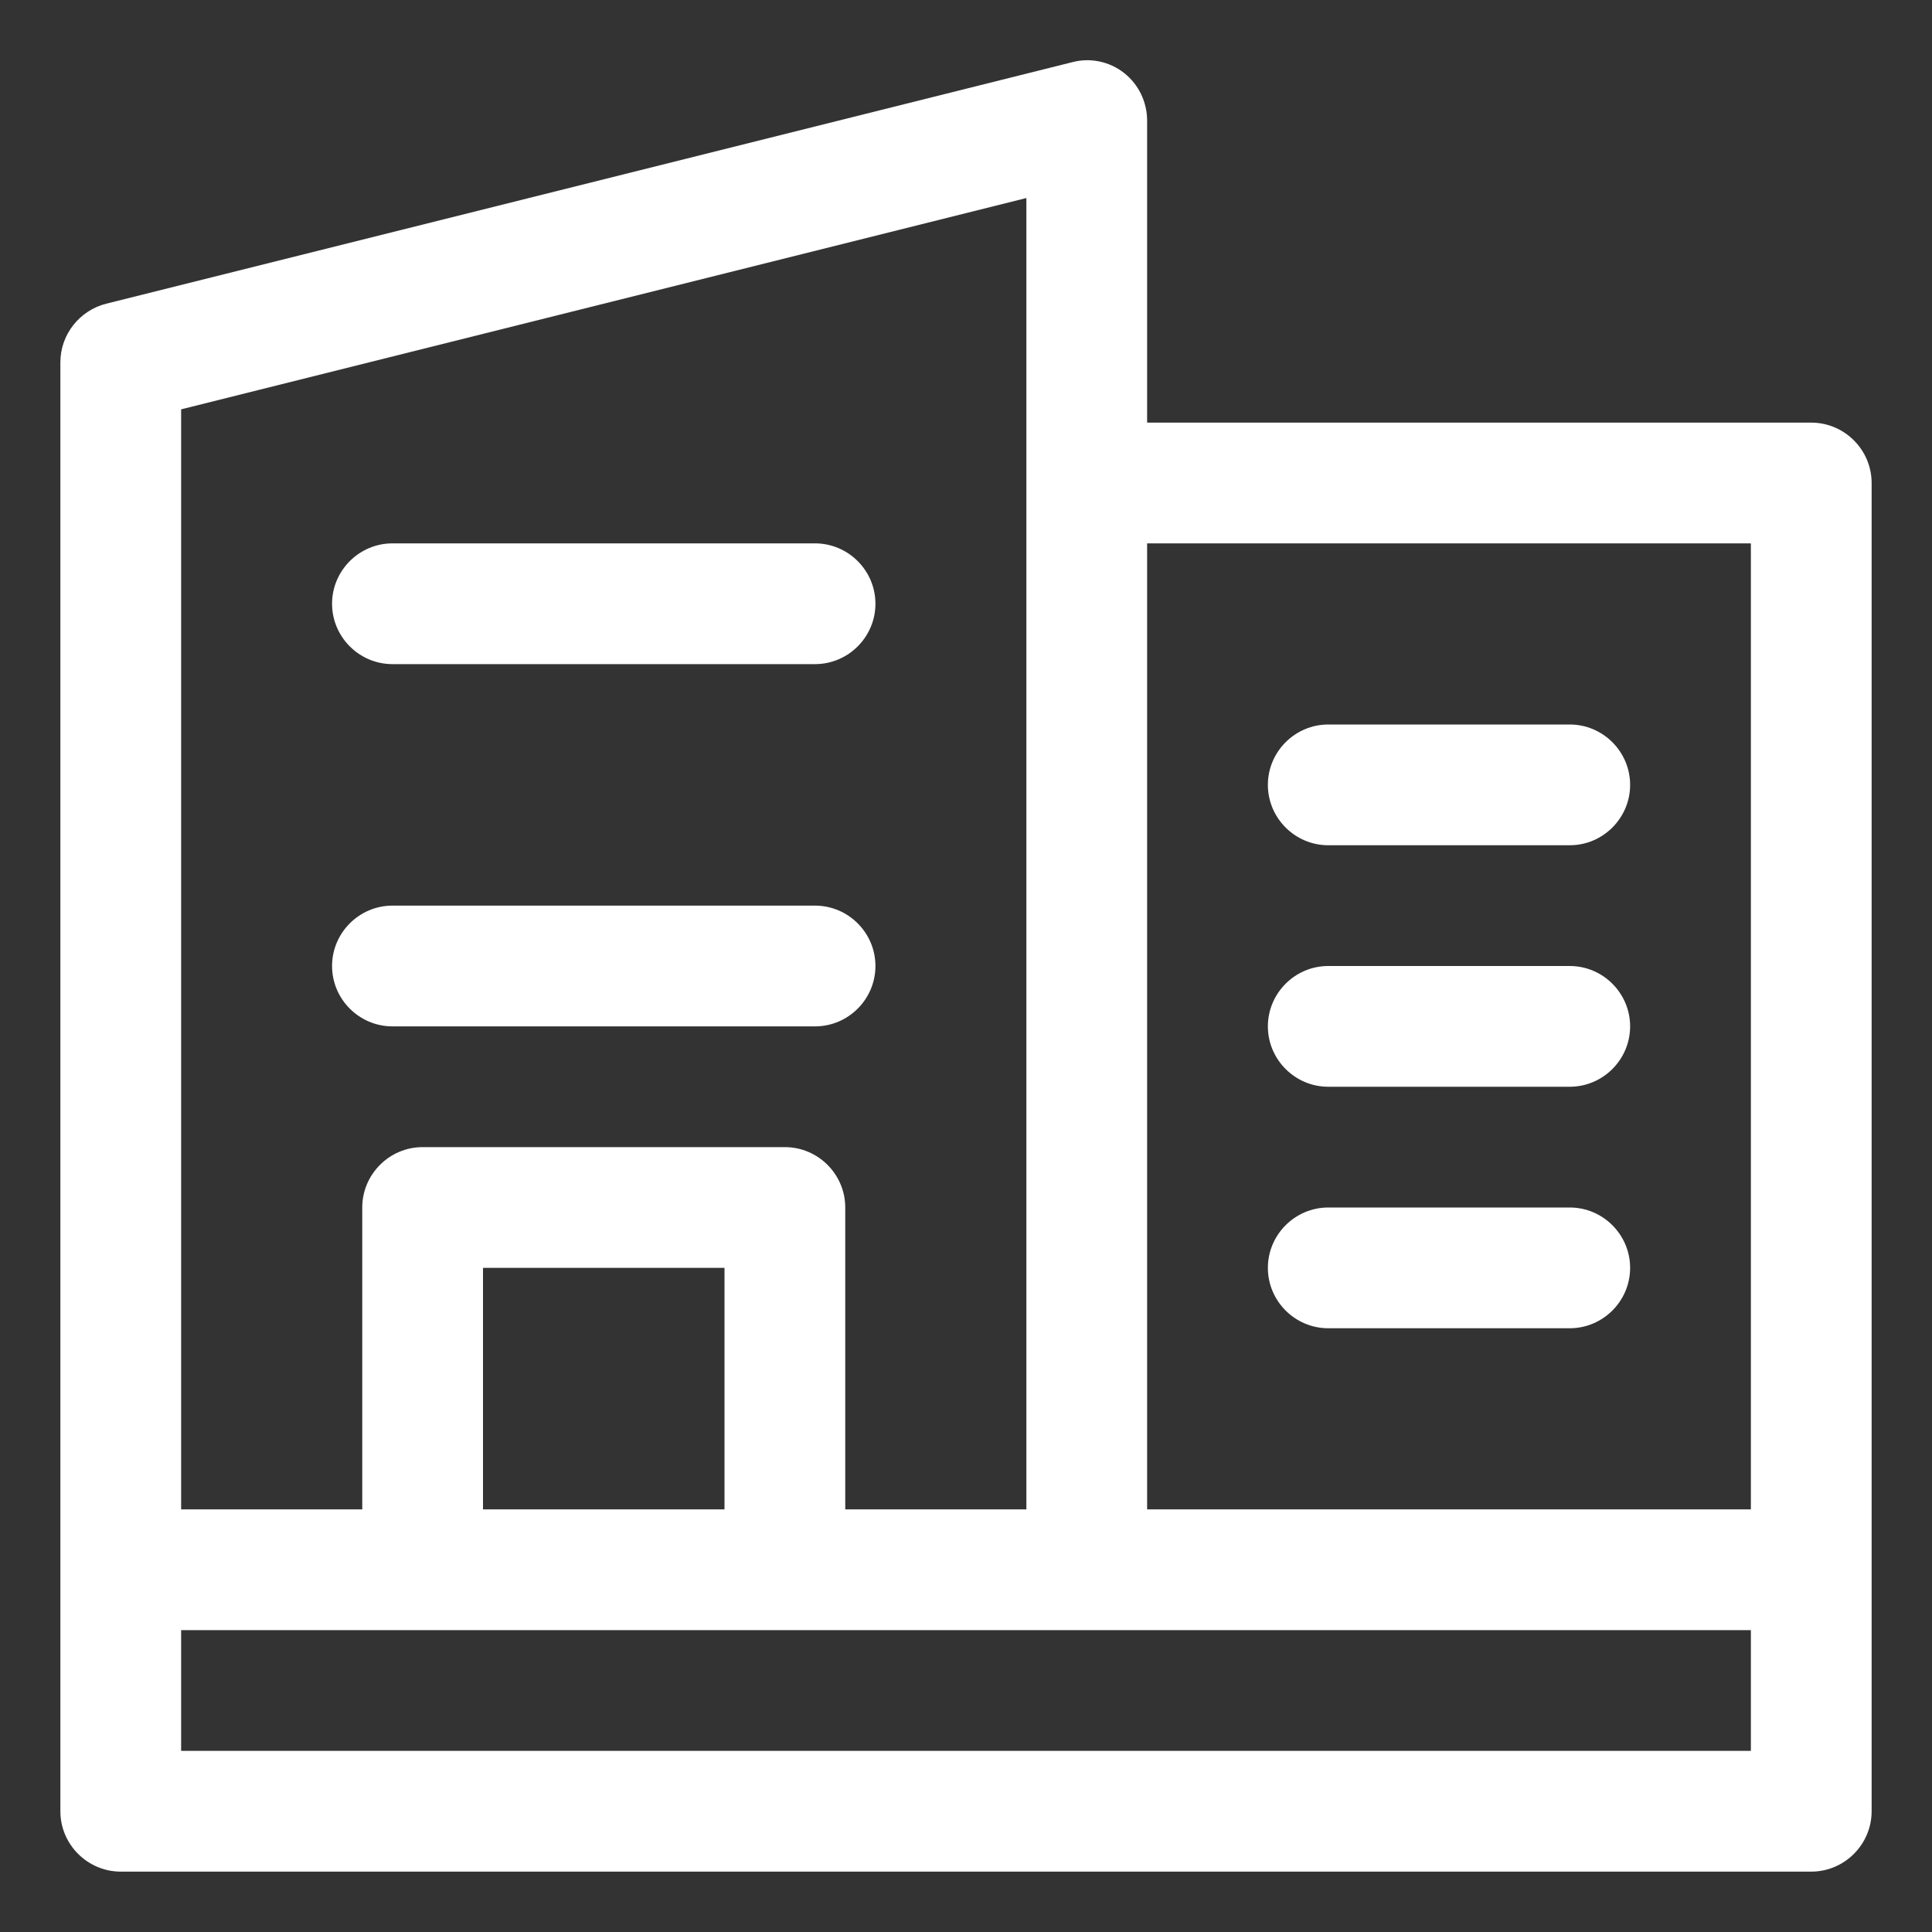 <svg xmlns="http://www.w3.org/2000/svg" id="OBJECT" viewBox="0 0 32 32"><rect x="0" y="0" width="32" height="32" fill="#333333" stroke="none"/><defs><style>      .cls-1 {        fill: #fff;        stroke-width: 0px;      }    </style></defs><path class="cls-1" d="M30,7h-11V2c0-.31-.14-.6-.38-.79-.24-.19-.56-.26-.86-.18L1.76,5.03c-.44.11-.76.51-.76.97v24c0,.55.45,1,1,1h28c.55,0,1-.45,1-1V8c0-.55-.45-1-1-1ZM29,9v16h-10V9h10ZM17,3.28v21.72h-3v-5c0-.55-.45-1-1-1h-6c-.55,0-1,.45-1,1v5h-3V6.78l14-3.5ZM12,25h-4v-4h4v4ZM29,29H3v-2h26v2Z"></path><path class="cls-1" d="M22,14h4c.55,0,1-.45,1-1s-.45-1-1-1h-4c-.55,0-1,.45-1,1s.45,1,1,1Z"></path><path class="cls-1" d="M22,18h4c.55,0,1-.45,1-1s-.45-1-1-1h-4c-.55,0-1,.45-1,1s.45,1,1,1Z"></path><path class="cls-1" d="M26,20h-4c-.55,0-1,.45-1,1s.45,1,1,1h4c.55,0,1-.45,1-1s-.45-1-1-1Z"></path><path class="cls-1" d="M6.5,11h7c.55,0,1-.45,1-1s-.45-1-1-1h-7c-.55,0-1,.45-1,1s.45,1,1,1Z"></path><path class="cls-1" d="M6.5,17h7c.55,0,1-.45,1-1s-.45-1-1-1h-7c-.55,0-1,.45-1,1s.45,1,1,1Z"></path></svg>
